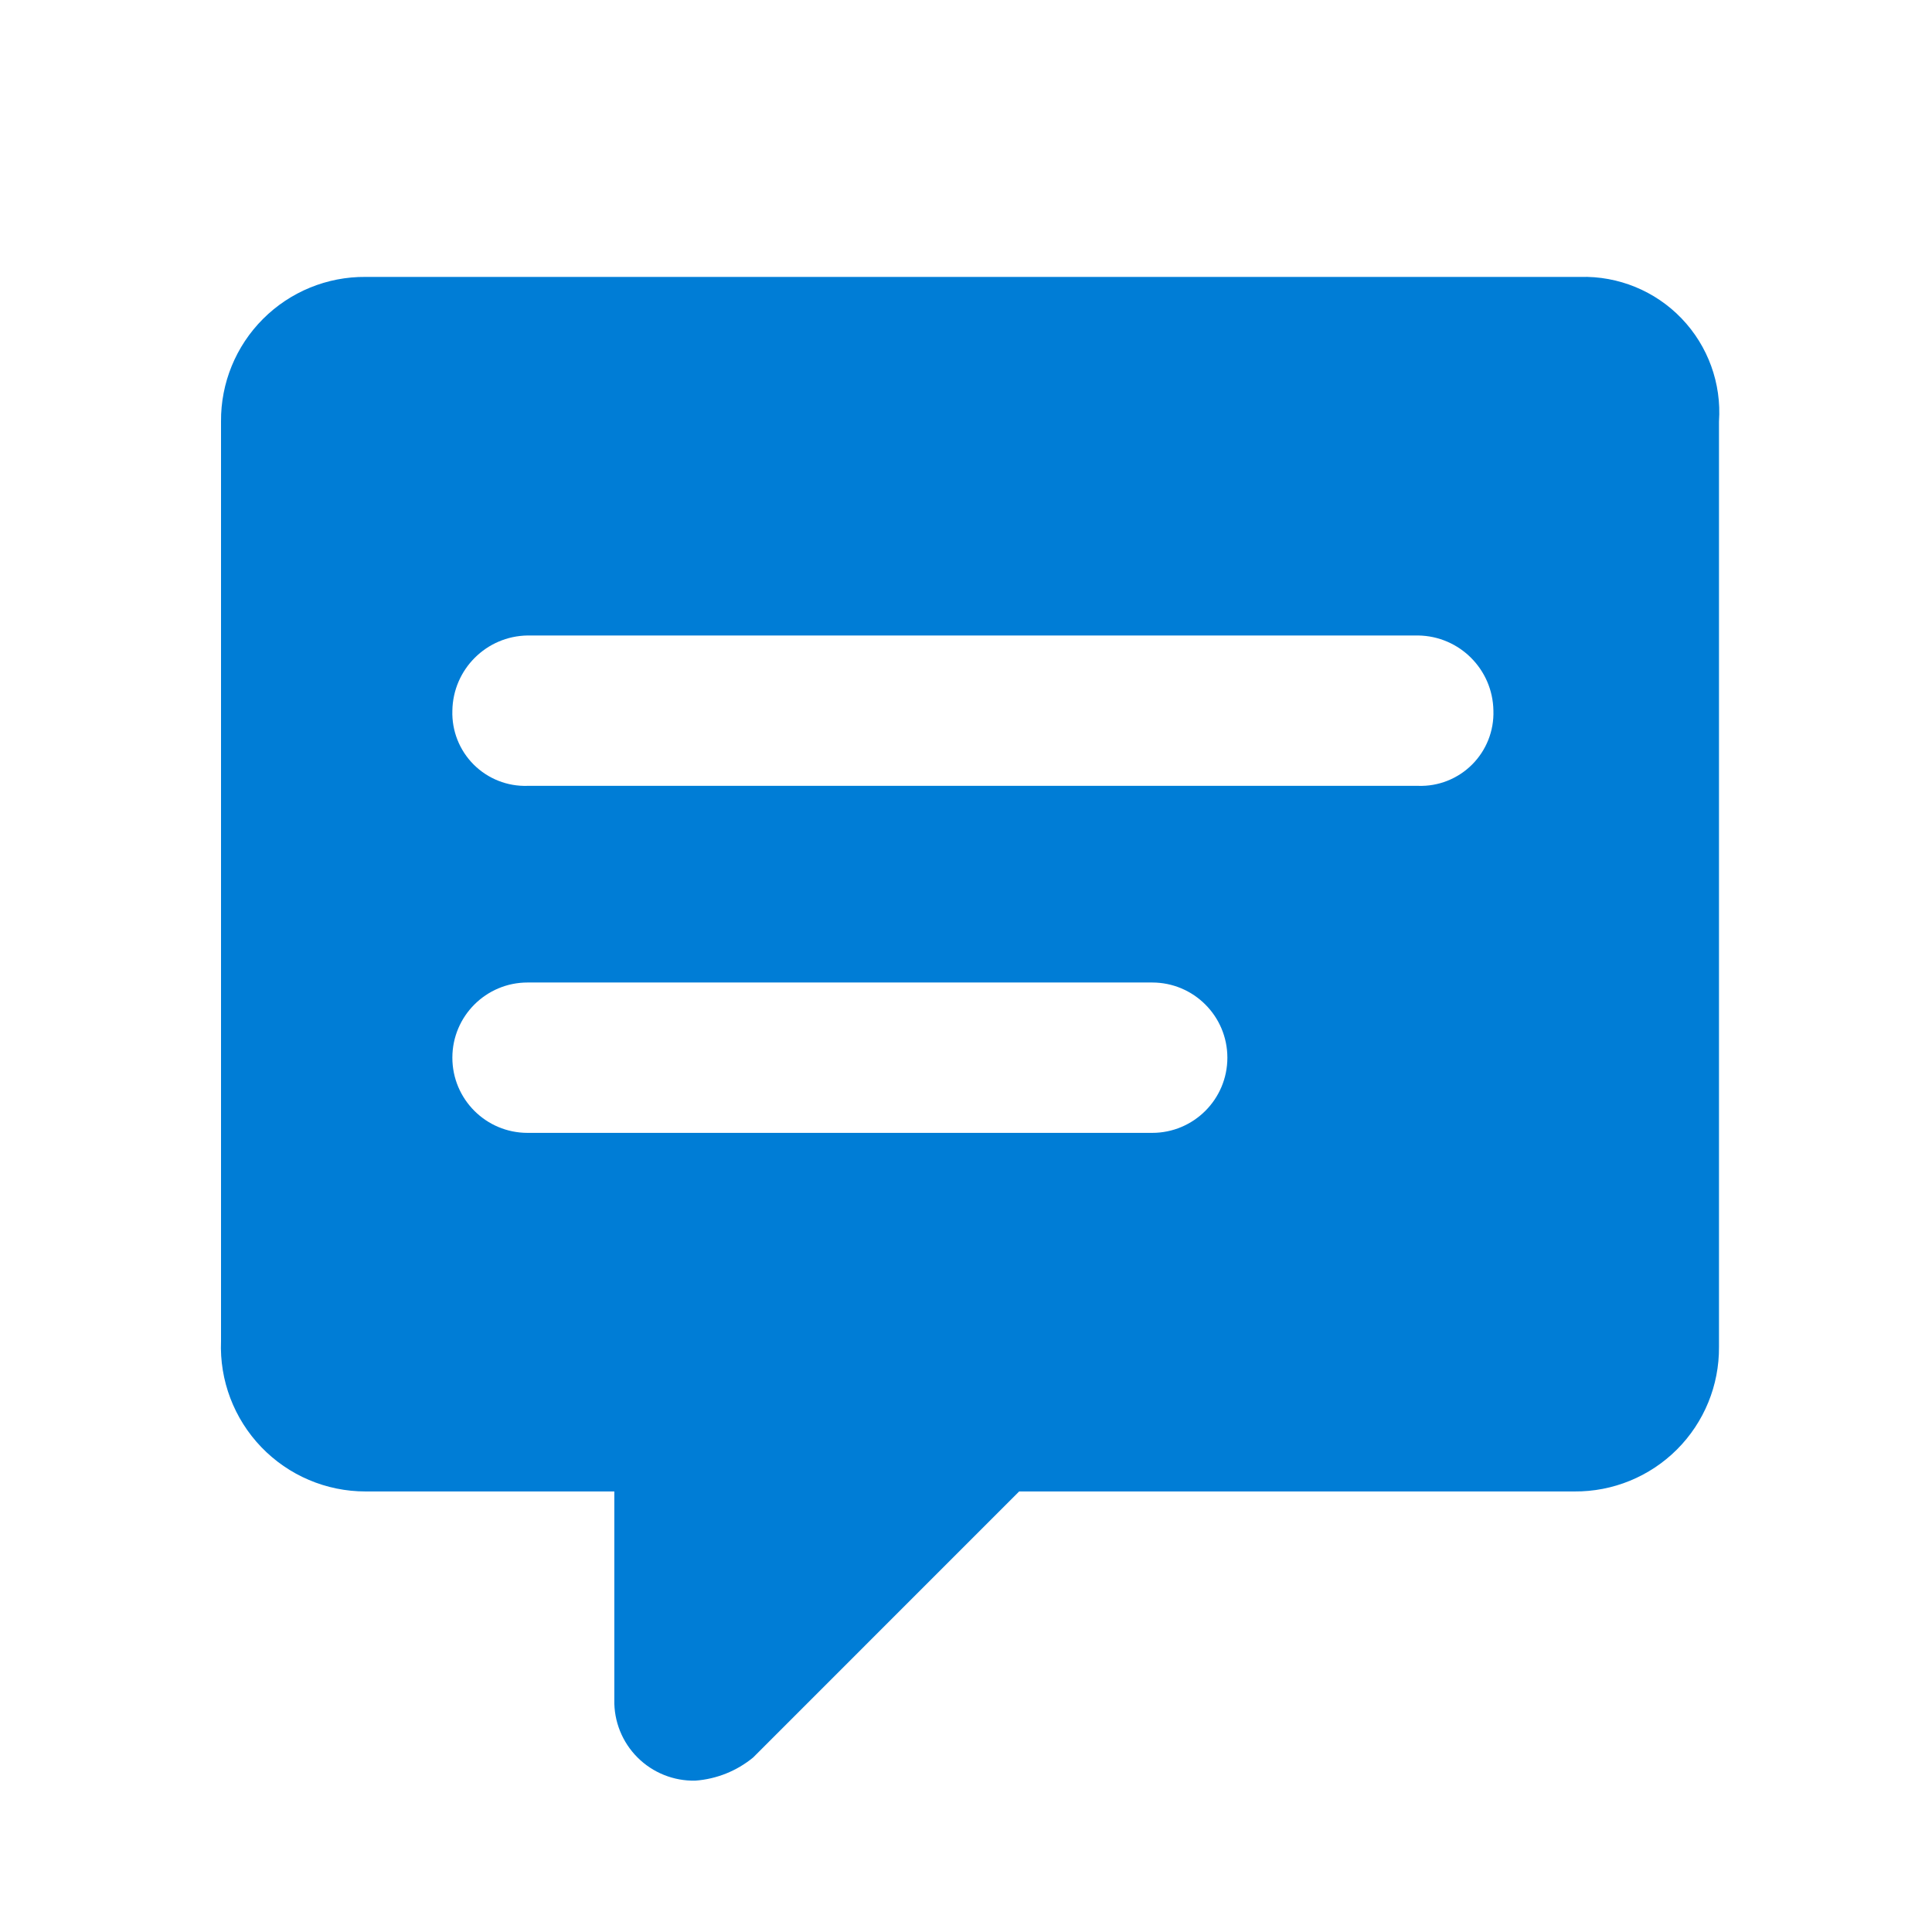 <?xml version="1.0" encoding="UTF-8"?>
<svg width="70px" height="70px" viewBox="0 0 70 70" version="1.1" xmlns="http://www.w3.org/2000/svg" xmlns:xlink="http://www.w3.org/1999/xlink">
    <!-- Generator: Sketch 52.6 (67491) - http://www.bohemiancoding.com/sketch -->
    <title>tf_2_5</title>
    <desc>Created with Sketch.</desc>
    <g id="tf_2_5" stroke="none" stroke-width="1" fill="none" fill-rule="evenodd">
        <g id="xiaoxi" transform="translate(8, 10)" fill="#007DD6" fill-rule="nonzero">
            <path d="M49.253,0.033 L5.247,0.033 C3.854,0.021 2.515,0.57 1.53,1.555 C0.545,2.54 -0.003,3.879 0.008,5.272 L0.008,38.59 C-0.049,40.015 0.478,41.402 1.467,42.431 C2.455,43.459 3.82,44.04 5.247,44.038 L14.258,44.038 L14.258,51.582 C14.24,52.366 14.544,53.122 15.098,53.676 C15.652,54.23 16.408,54.533 17.191,54.516 C17.96,54.46 18.692,54.167 19.287,53.678 L28.926,44.038 L49.043,44.038 C50.436,44.05 51.775,43.501 52.76,42.517 C53.745,41.532 54.293,40.193 54.282,38.8 L54.282,5.272 C54.377,3.892 53.885,2.536 52.927,1.538 C51.97,0.541 50.635,-0.006 49.253,0.033 Z M33.746,31.046 L11.114,31.046 C9.61,31.046 8.39,29.827 8.39,28.322 C8.39,26.818 9.61,25.598 11.114,25.598 L33.746,25.598 C35.25,25.598 36.47,26.818 36.47,28.322 C36.47,29.827 35.25,31.046 33.746,31.046 L33.746,31.046 Z M43.385,18.473 L11.114,18.473 C10.385,18.497 9.678,18.217 9.162,17.701 C8.646,17.185 8.367,16.479 8.39,15.749 C8.413,14.254 9.619,13.047 11.114,13.025 L43.385,13.025 C44.88,13.047 46.087,14.254 46.109,15.749 C46.133,16.479 45.853,17.185 45.337,17.701 C44.821,18.217 44.115,18.497 43.385,18.473 Z" id="Shape"></path>
        </g>
    </g>
</svg>